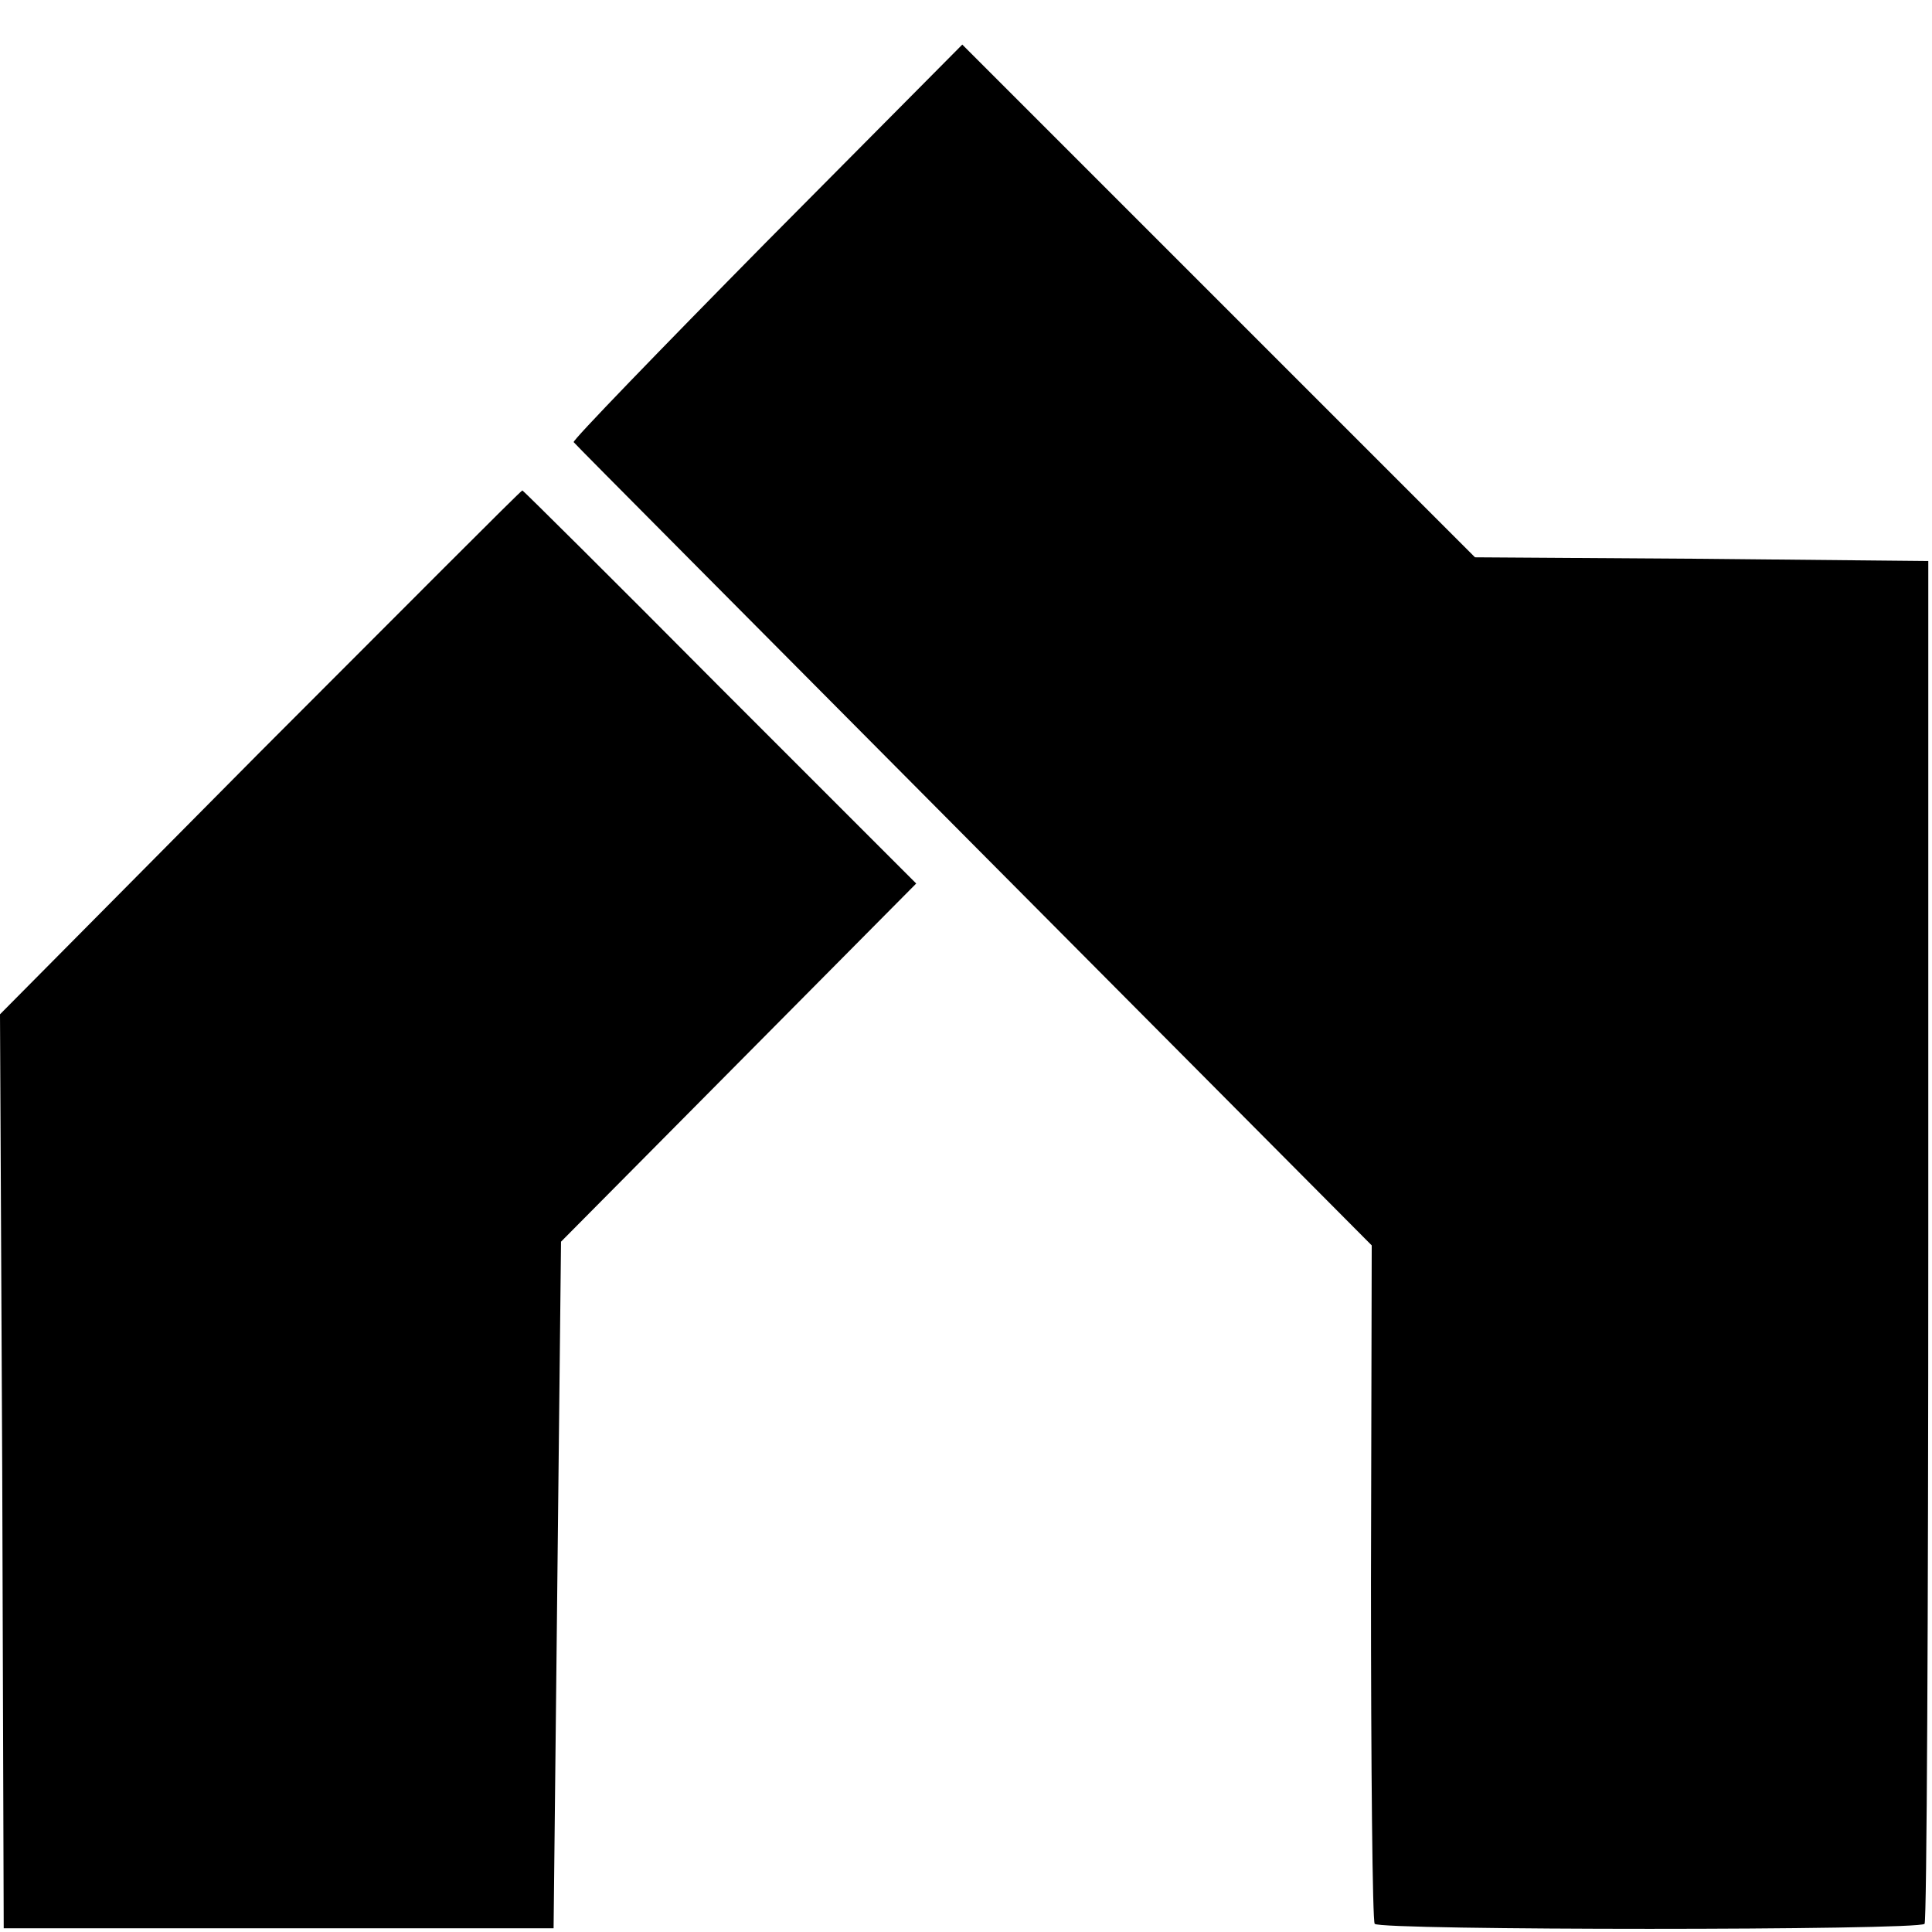<?xml version="1.0" standalone="no"?>
<!DOCTYPE svg PUBLIC "-//W3C//DTD SVG 20010904//EN"
 "http://www.w3.org/TR/2001/REC-SVG-20010904/DTD/svg10.dtd">
<svg version="1.0" xmlns="http://www.w3.org/2000/svg"
 width="260pt" height="260pt" viewBox="0 0 260 260"
 preserveAspectRatio="xMidYMid meet">
<g transform="translate(0,260) scale(0.1,-0.1)"
fill="#000000" stroke="none">
<path d="M1031 2274 c-144 -146 -261 -267 -259 -269 1 -2 244 -246 538 -542
l536 -539 -1 -453 c0 -249 2 -456 5 -460 7 -9 733 -9 740 0 3 4 5 418 5 921
l0 913 -305 3 -305 2 -345 345 -345 345 -264 -266z"/>
<path d="M350 1588 l-350 -353 3 -615 2 -615 370 0 370 0 5 462 5 462 239 241
239 241 -264 264 c-145 146 -265 265 -266 265 -2 0 -160 -159 -353 -352z"/>
</g>
</svg>
